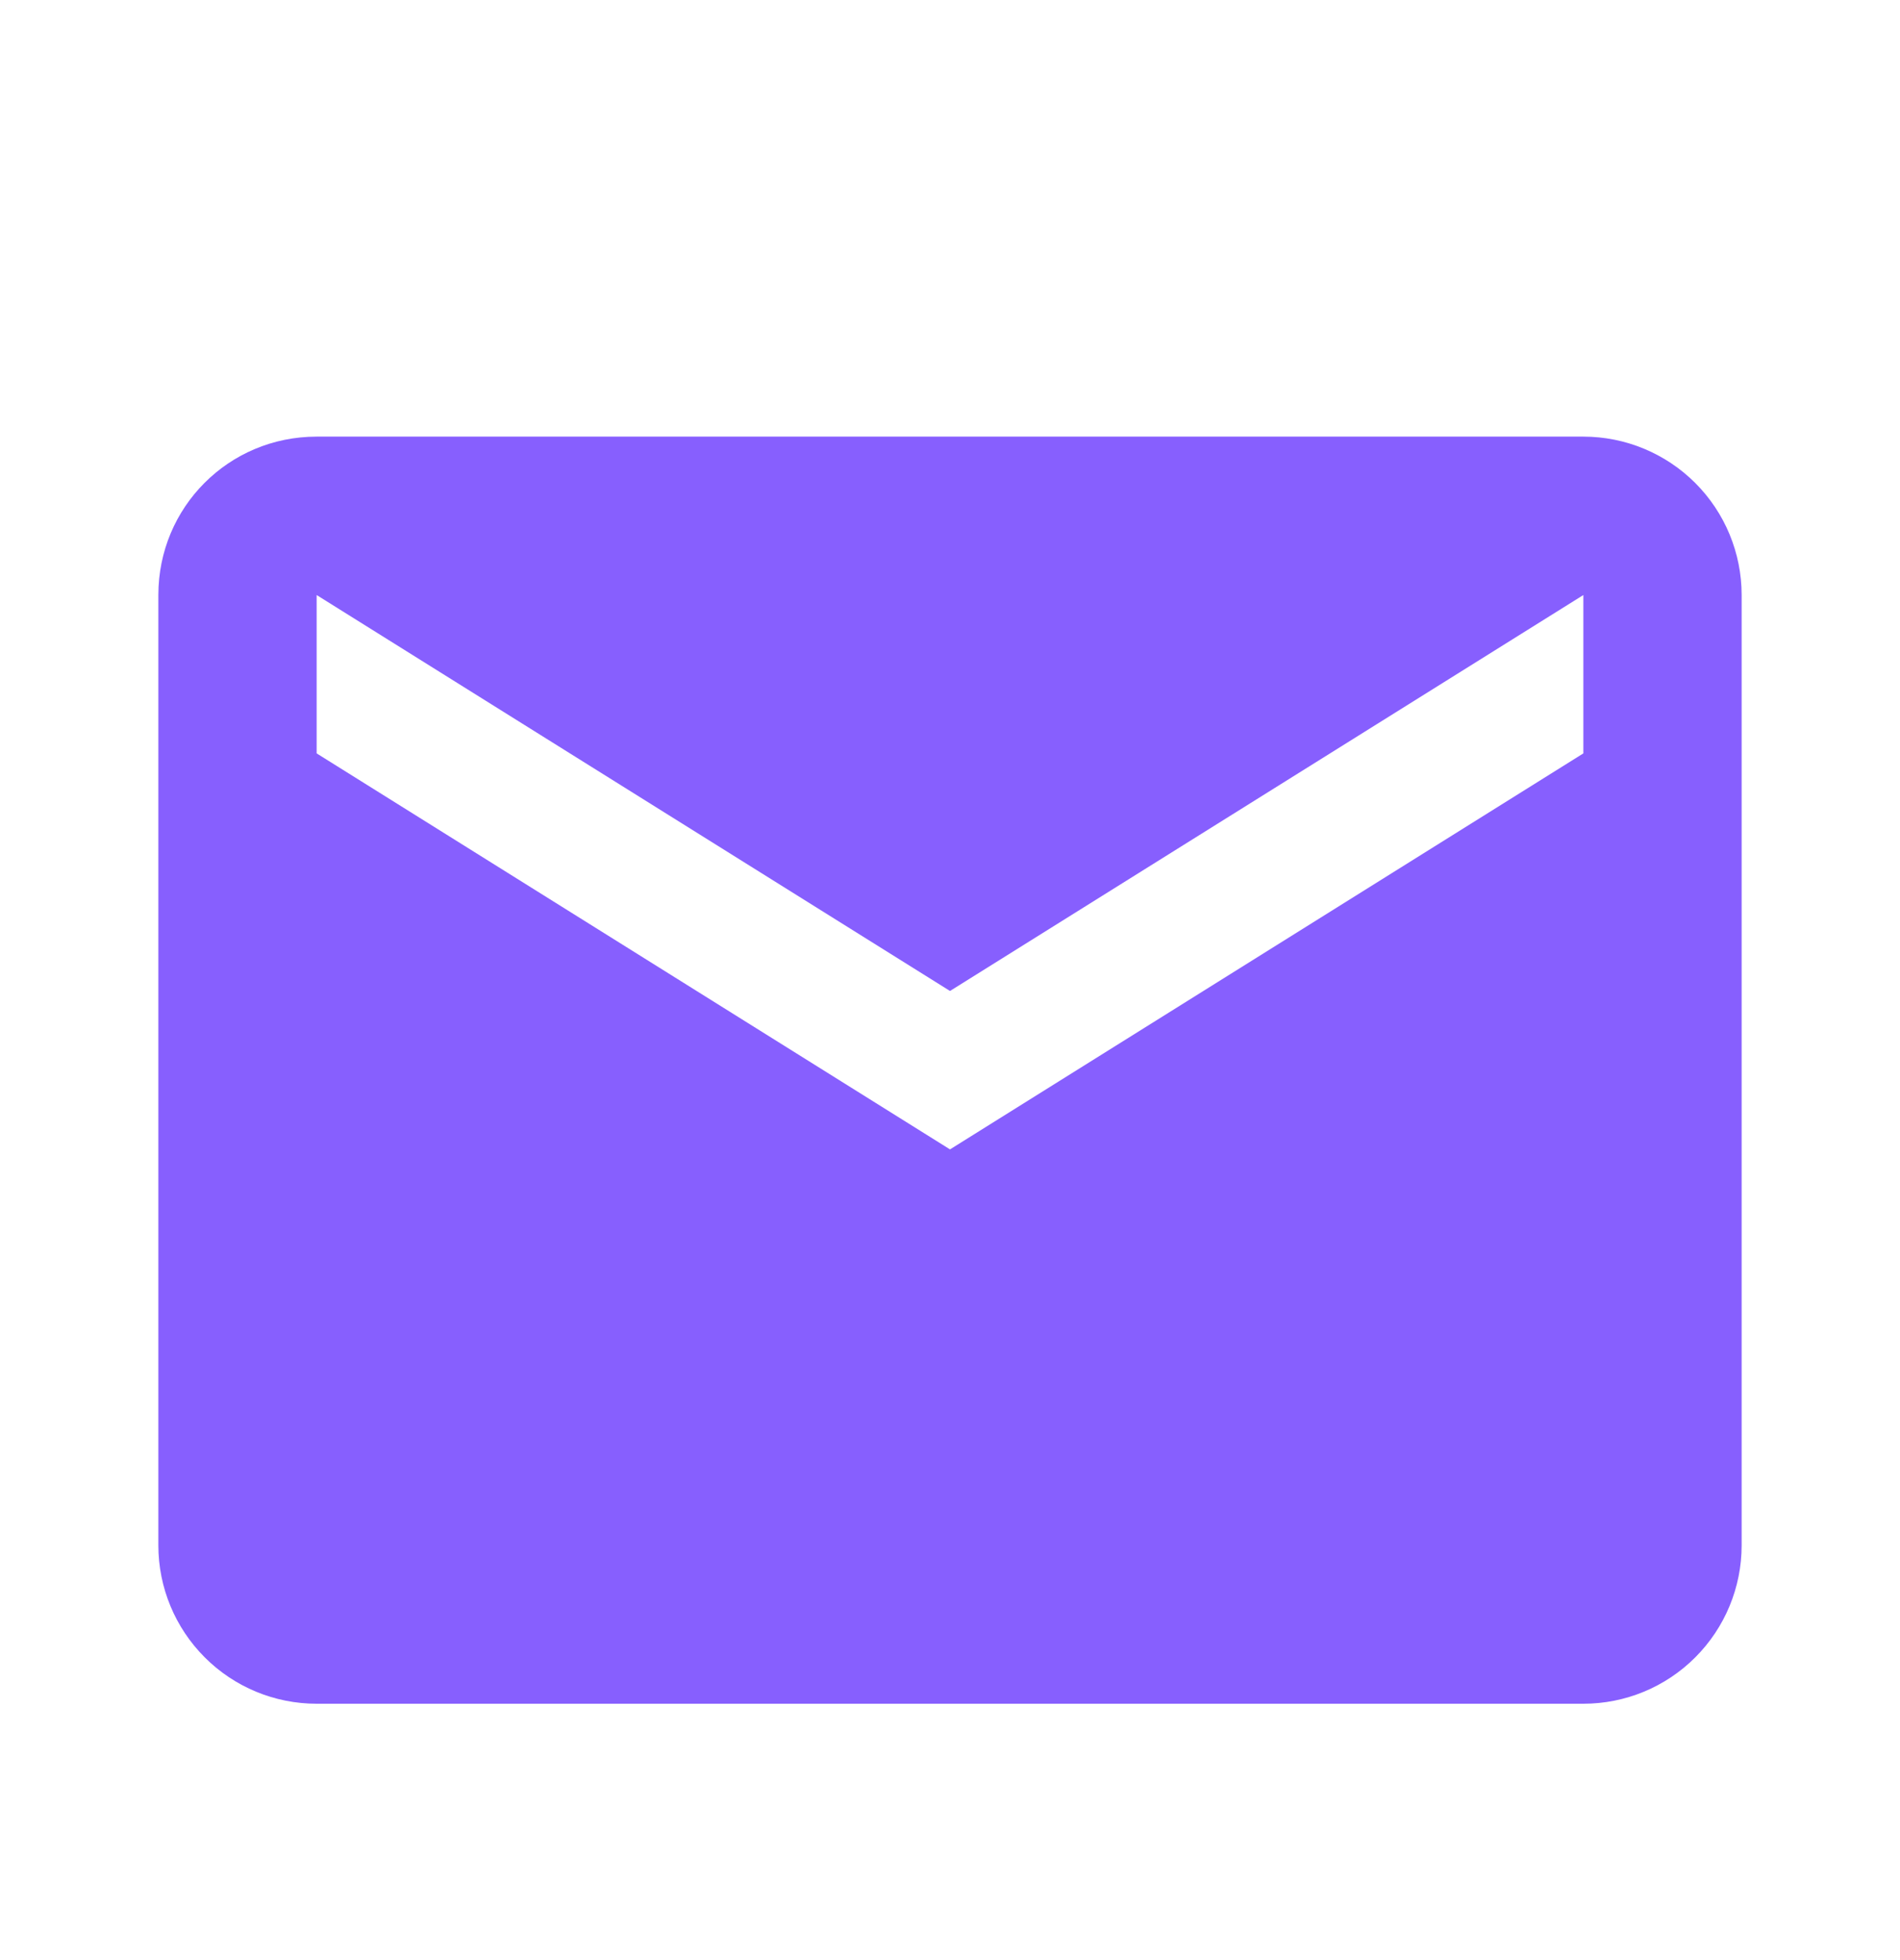 <svg width="32" height="33" viewBox="0 0 32 33" fill="none" xmlns="http://www.w3.org/2000/svg">
<path d="M26.667 12.684L16 19.351L5.333 12.684V10.018L16 16.684L26.667 10.018M26.667 7.351H5.333C3.853 7.351 2.667 8.538 2.667 10.018V26.018C2.667 26.725 2.948 27.403 3.448 27.903C3.948 28.404 4.626 28.684 5.333 28.684H26.667C27.374 28.684 28.052 28.404 28.552 27.903C29.052 27.403 29.333 26.725 29.333 26.018V10.018C29.333 9.31 29.052 8.632 28.552 8.132C28.052 7.632 27.374 7.351 26.667 7.351Z" fill="#875FFE"/>
</svg>
